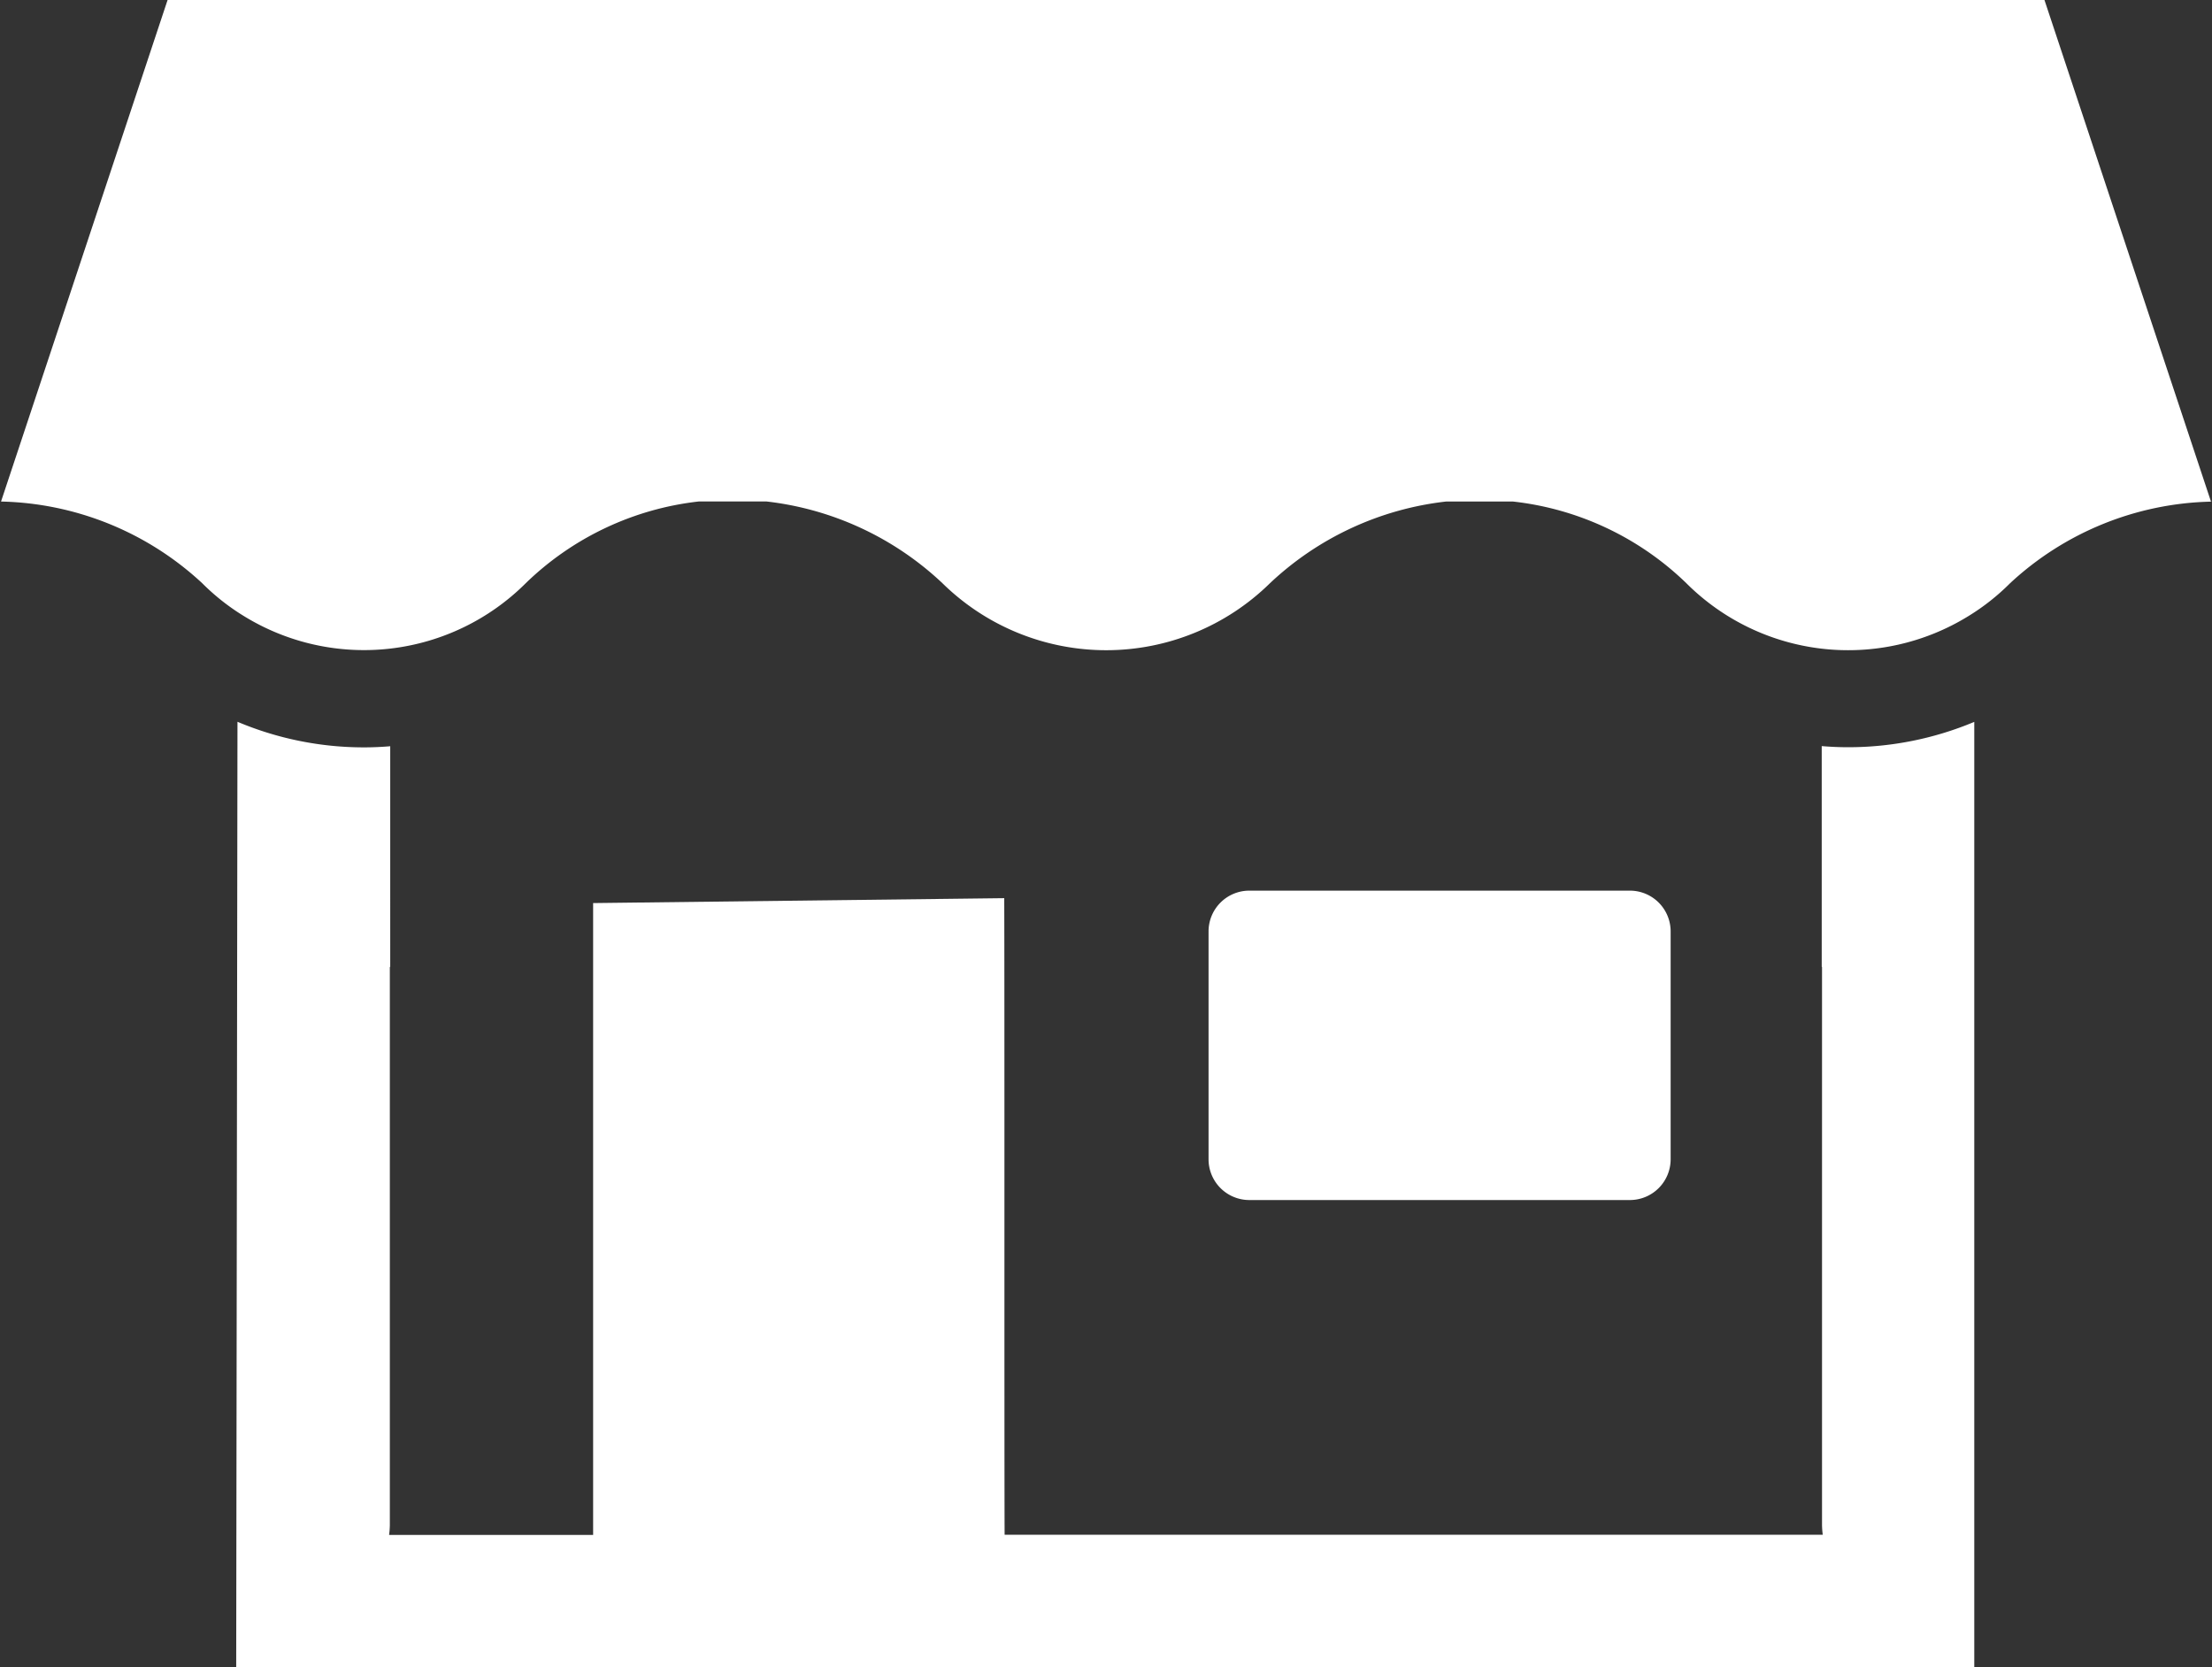 <svg xmlns="http://www.w3.org/2000/svg" width="45.036" height="33.939" viewBox="0 0 45.036 33.939">
  <rect x="0" y="0" width="45.036" height="33.939" fill="#333333" stroke="none"/>
  <g id="_820169231582962155_3_" data-name="820169231582962155 (3)" transform="translate(-1.711 -17.059)">
    <path id="Path_1321" data-name="Path 1321" d="M70.606,67.217h7.748a.83.83,0,0,1,.83.83v4.639a.83.83,0,0,1-.83.83H70.606a.83.83,0,0,1-.83-.83V68.047a.83.83,0,0,1,.83-.83Z" transform="translate(-43.459 -32.025)" fill="#fff"/>
    <path id="Path_1322" data-name="Path 1322" d="M47.828,58.22c-.179,0-.357-.008-.534-.023v4.495H47.3V74.054a1.716,1.716,0,0,0,.015.2H30.658c-.008-1.559,0-11.389-.008-12.961l-8.37.1V74.257H18.126a1.717,1.717,0,0,0,.015-.2V62.692h.008V58.2c-.177.015-.355.023-.534.023a6.618,6.618,0,0,1-2.576-.521l-.026,19.248H50.4l0-19.246A6.63,6.63,0,0,1,47.828,58.22Z" transform="translate(-8.493 -25.948)" fill="#fff"/>
    <path id="Path_1323" data-name="Path 1323" d="M46.726,27.27l-3.39-10.211H5.123L1.732,27.27s-.048,0,0,0a6.211,6.211,0,0,1,4.095,1.662,4.561,4.561,0,0,0,.845.667,4.662,4.662,0,0,0,5.744-.667,6.022,6.022,0,0,1,3.529-1.664H17.31A6.251,6.251,0,0,1,20.9,28.934a4.757,4.757,0,0,0,6.666,0,6.251,6.251,0,0,1,3.586-1.664h1.365a6.022,6.022,0,0,1,3.529,1.664,4.662,4.662,0,0,0,5.744.667,4.561,4.561,0,0,0,.845-.667,6.211,6.211,0,0,1,4.095-1.662C46.774,27.27,46.726,27.27,46.726,27.27Z" fill="#fff"/>
  </g>
</svg>
